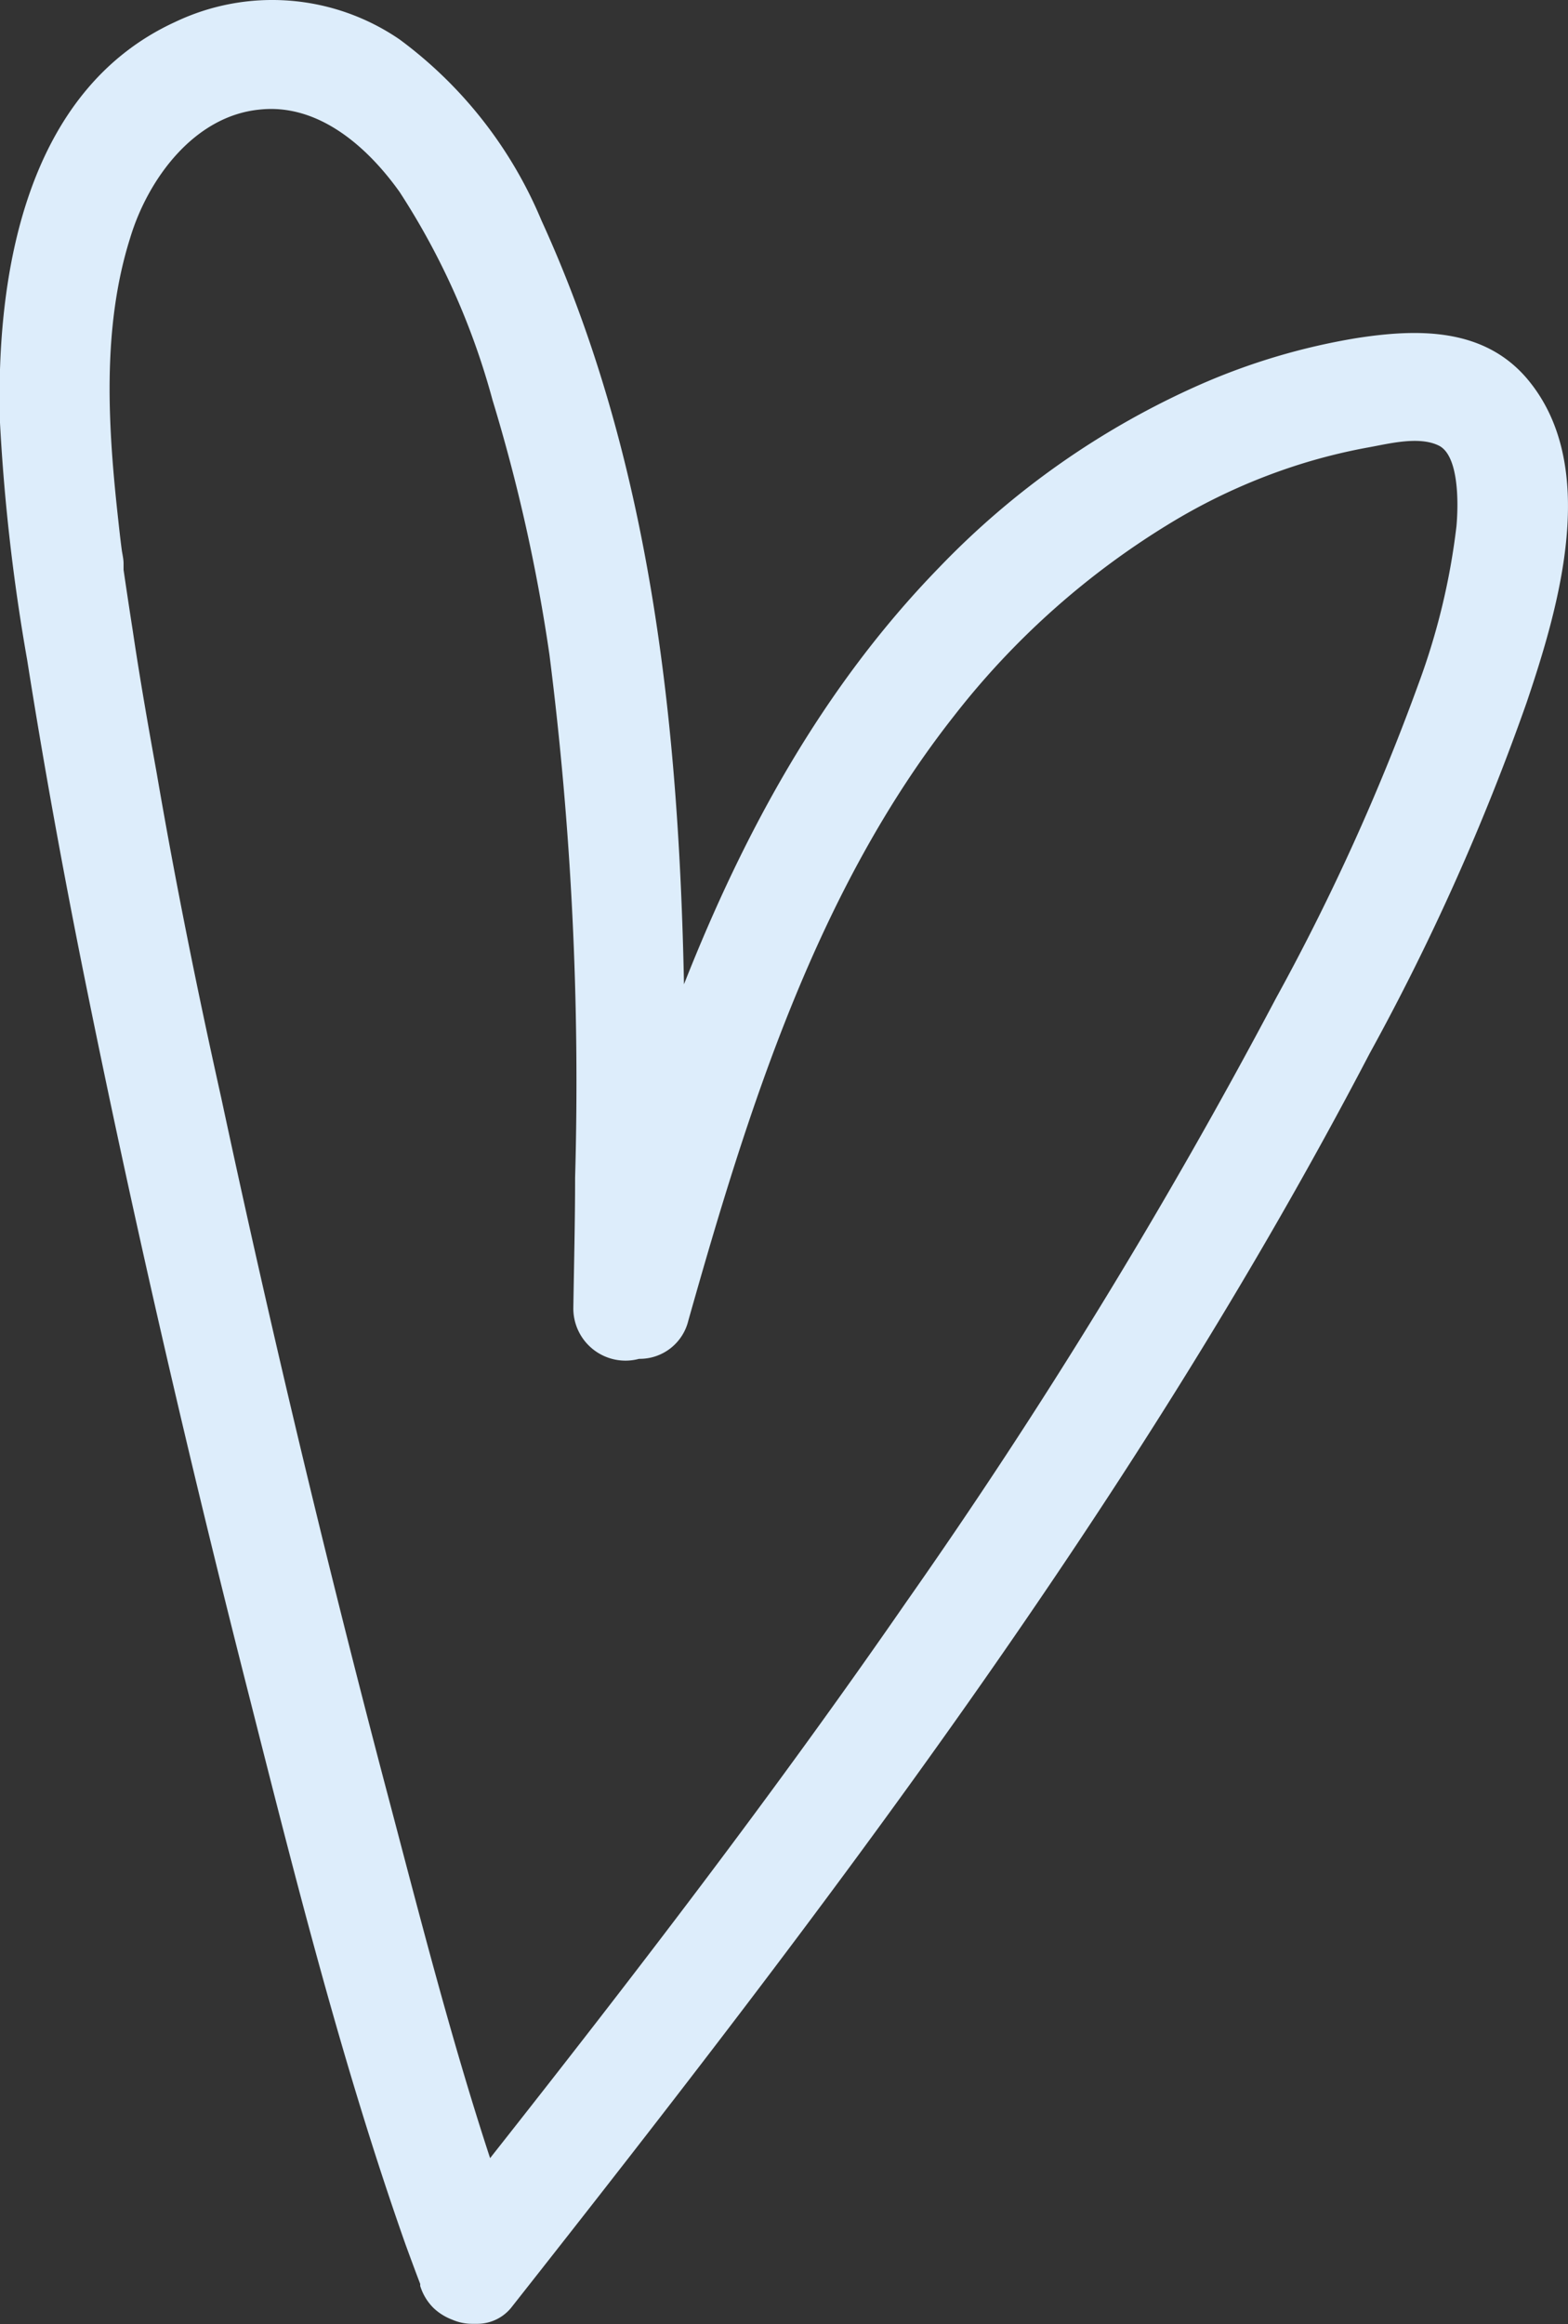 <?xml version="1.0" encoding="UTF-8"?> <svg xmlns="http://www.w3.org/2000/svg" id="Слой_1" data-name="Слой 1" viewBox="0 0 71.57 106.04"><rect x="0" y="0" width="71.57" height="106.04" fill="#333333" stroke="none"/> <defs> <style>.cls-1{fill:#ddedfb;}</style> </defs> <path class="cls-1" d="M69.66,17.23c-2-2.3-5-2.23-7.76-1.8a29.74,29.74,0,0,0-7.15,2.13,37.48,37.48,0,0,0-11.9,8.35c-5.27,5.42-8.87,12-11.63,19-.24-12-1.54-24-6.51-34.86A19.68,19.68,0,0,0,18.24,1.8,10.29,10.29,0,0,0,8,1C1.15,4.14-.2,12.57,0,19.29A89.33,89.33,0,0,0,1.24,30.11C2,34.92,2.87,39.7,3.83,44.47c2.22,11,4.76,22,7.53,32.87,2.13,8.4,4.26,16.88,7.15,25.07.22.6.44,1.2.67,1.8l0,.09a2.41,2.41,0,0,0,.6,1,2.52,2.52,0,0,0,.86.54,2.27,2.27,0,0,0,.9.19h.27a2,2,0,0,0,1.51-.72c14.32-18.16,28.46-36.68,39.2-57.25a106.6,106.6,0,0,0,7.16-16C71.15,27.71,73.08,21.2,69.66,17.23ZM66.48,24a31.17,31.17,0,0,1-1.73,7.19,102.13,102.13,0,0,1-6.5,14.34A257.73,257.73,0,0,1,41.37,73.09c-6,8.68-12.44,17.07-19,25.38C20.52,92.83,19.05,87,17.54,81.3Q13.46,65.79,10.1,50.1C9,45.17,8,40.22,7.15,35.26,6.76,33.1,6.39,31,6.06,28.78Q5.84,27.37,5.64,26l0-.29c0-.2-.05-.4-.08-.6-.06-.45-.11-.9-.16-1.36-.47-4.24-.76-8.77.54-12.89C6.75,8.17,8.86,5.29,11.85,5c2.69-.29,4.93,1.71,6.39,3.76a33.32,33.32,0,0,1,4.24,9.49,78.47,78.47,0,0,1,2.6,11.63,154.64,154.64,0,0,1,1.17,23.86c0,2-.05,3.94-.08,5.91a2.38,2.38,0,0,0,3,2.35,2.28,2.28,0,0,0,2.25-1.75c2.72-9.63,5.85-19.62,12.13-27.59a36.53,36.53,0,0,1,10-8.87,27,27,0,0,1,5.8-2.61,26,26,0,0,1,3.13-.77c.94-.17,2.29-.52,3.19-.08S66.58,22.86,66.48,24Z"></path> </svg> 